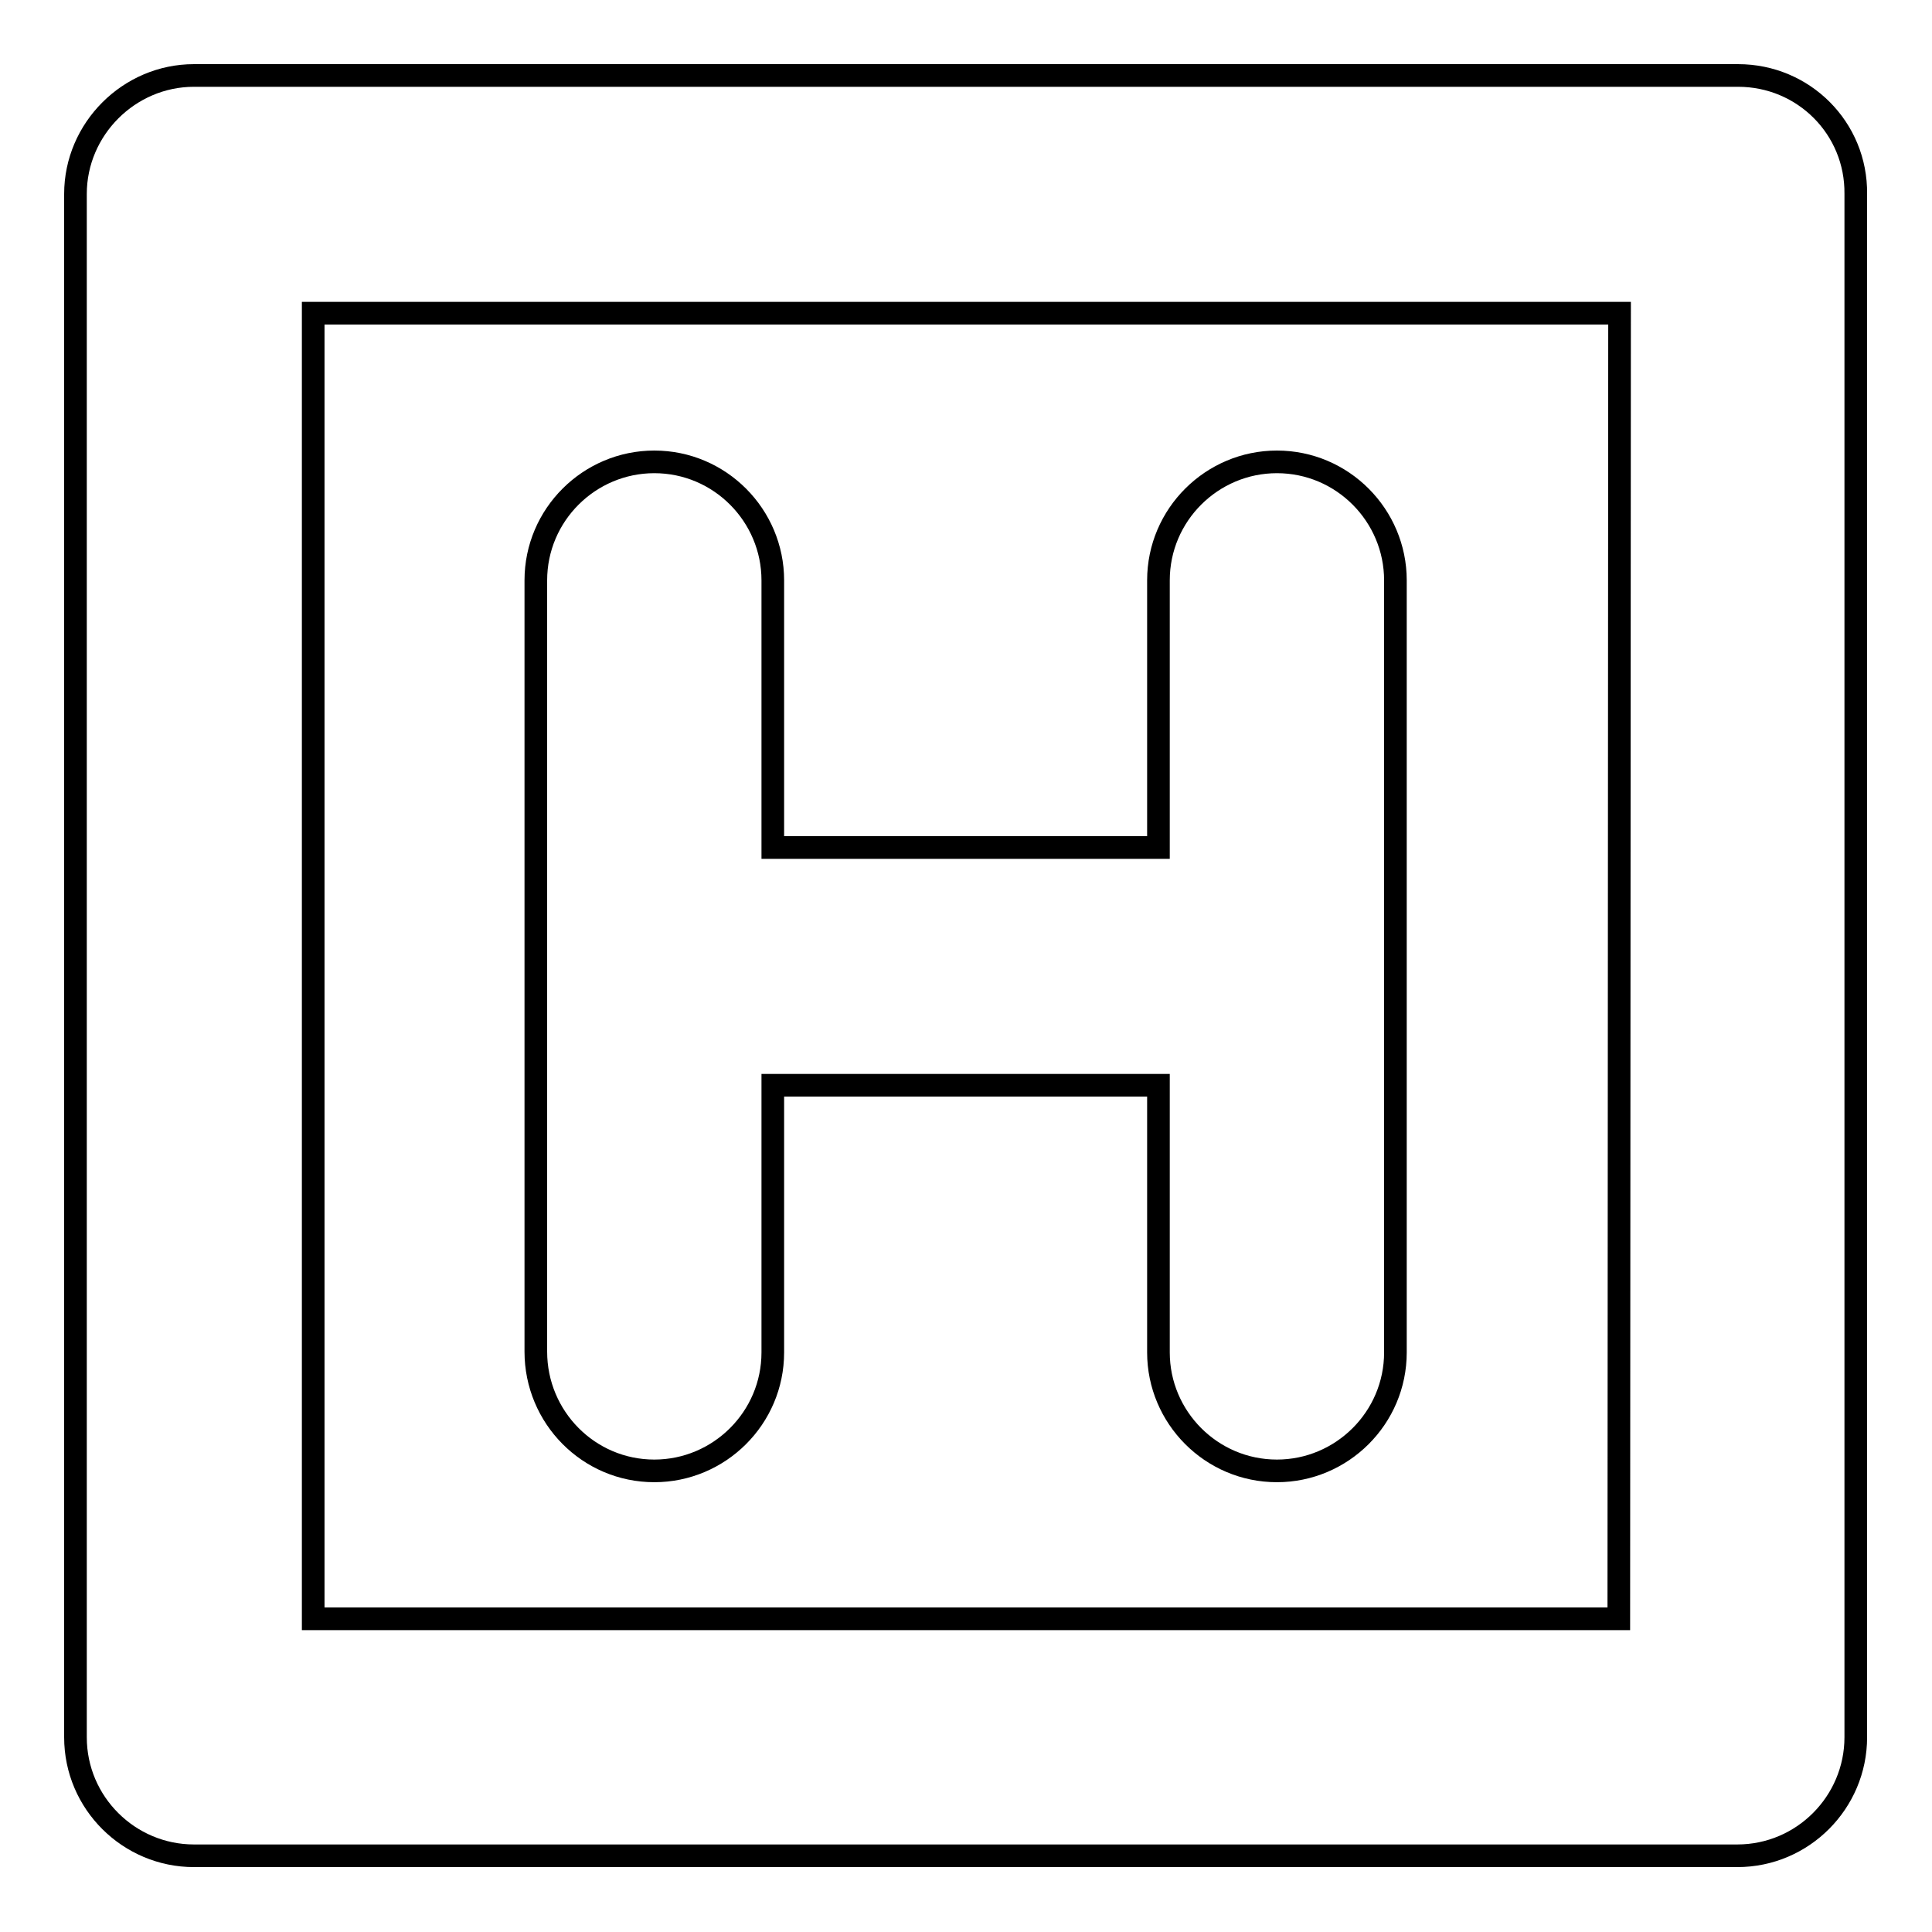 <?xml version="1.0" encoding="utf-8"?>
<!-- Svg Vector Icons : http://www.onlinewebfonts.com/icon -->
<!DOCTYPE svg PUBLIC "-//W3C//DTD SVG 1.1//EN" "http://www.w3.org/Graphics/SVG/1.1/DTD/svg11.dtd">
<svg version="1.1" xmlns="http://www.w3.org/2000/svg" xmlns:xlink="http://www.w3.org/1999/xlink" x="0px" y="0px" viewBox="0 0 256 256" enable-background="new 0 0 256 256" xml:space="preserve">
<g><g><g><path stroke-width="3" fill-opacity="0" stroke="#000000"  d="M230.3,10H25.7C17.1,10,10,17.1,10,25.7v204.5c0,8.7,7.1,15.7,15.7,15.7h204.5c8.7,0,15.7-7.1,15.7-15.7V25.7C246,17,239,10,230.3,10z M214.5,214.5H41.5V41.5h173.1L214.5,214.5L214.5,214.5z M71,179.1V76.9c0-8.7,7.1-15.7,15.7-15.7c8.7,0,15.7,7.1,15.7,15.7v35.4h51.1V76.9c0-8.7,7.1-15.7,15.7-15.7c8.7,0,15.7,7.1,15.7,15.7v102.3c0,8.7-7.1,15.7-15.7,15.7c-8.7,0-15.7-7.1-15.7-15.7v-35.4h-51.1v35.4c0,8.7-7.1,15.7-15.7,15.7C78,194.9,71,187.8,71,179.1z"/></g><g></g><g></g><g></g><g></g><g></g><g></g><g></g><g></g><g></g><g></g><g></g><g></g><g></g><g></g><g></g></g></g>
</svg>